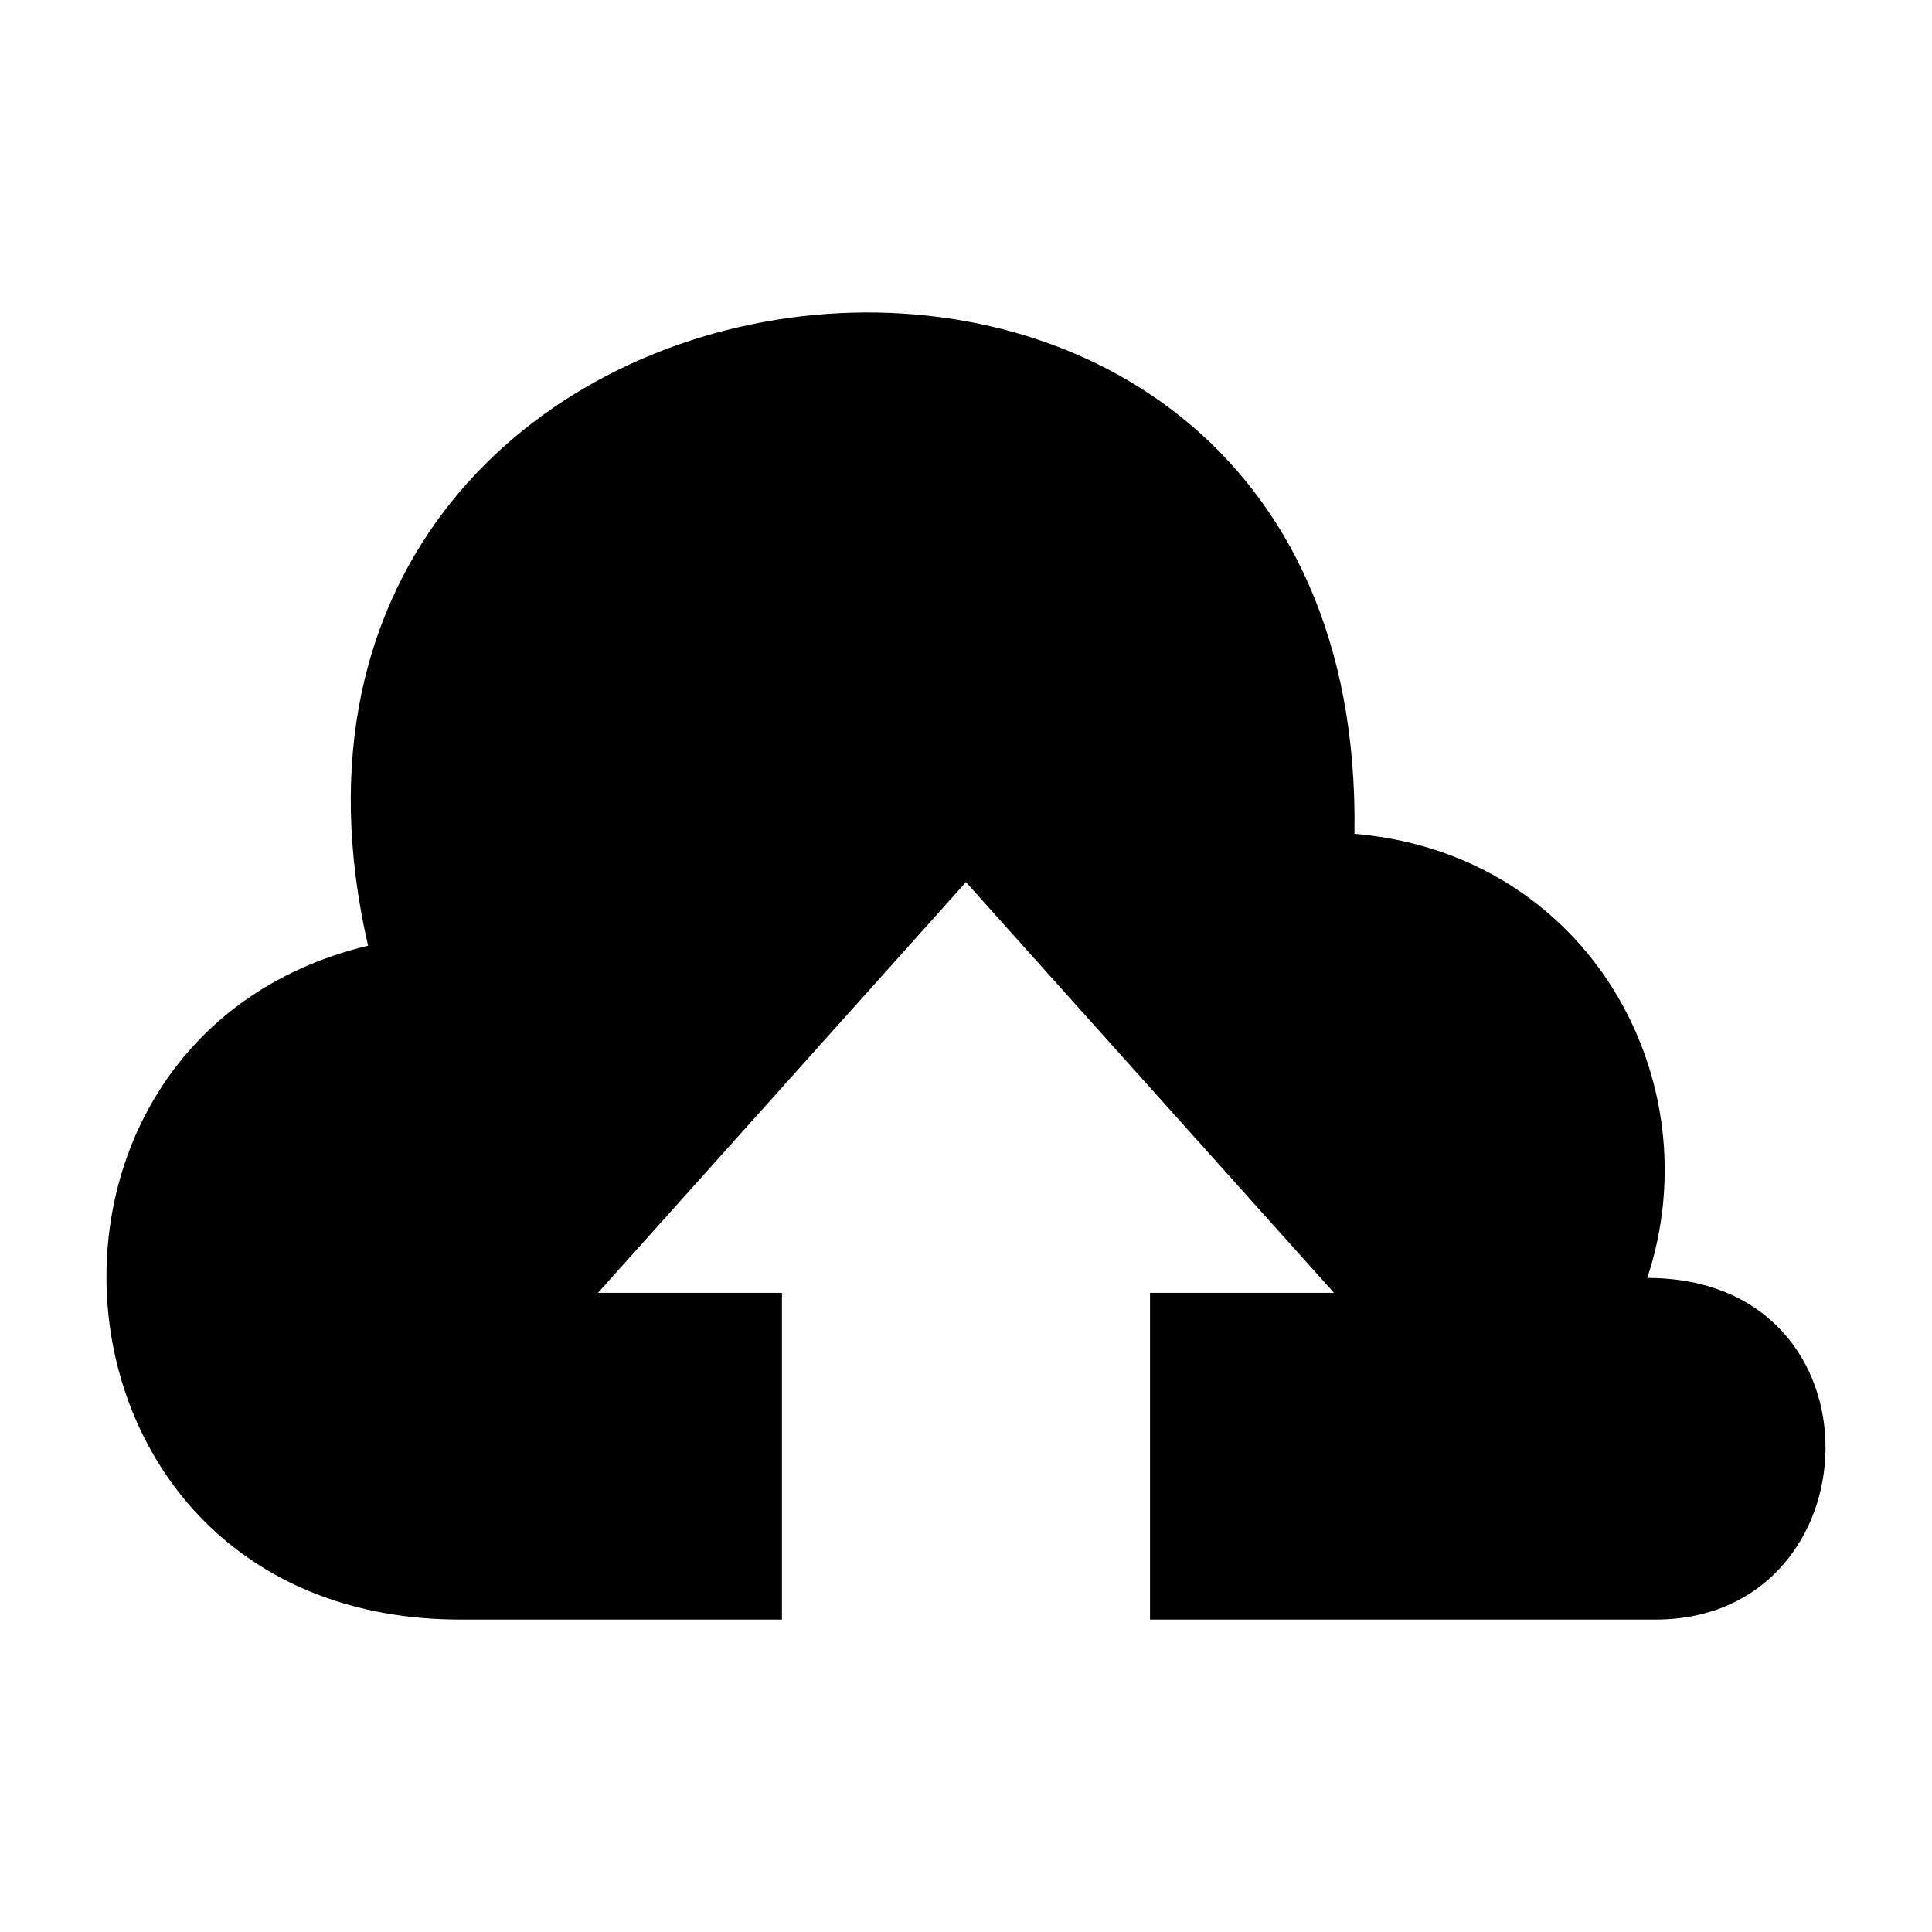 <?xml version="1.0" encoding="UTF-8"?>
<!-- Uploaded to: ICON Repo, www.iconrepo.com, Generator: ICON Repo Mixer Tools -->
<svg fill="#000000" width="800px" height="800px" version="1.1" viewBox="144 144 512 512" xmlns="http://www.w3.org/2000/svg">
 <path d="m580.55 482.67c64.328 0 60.91 90.535 2.144 90.535h-133.93v-86.59h48.758l-97.535-108.84-97.52 108.84h48.758v86.59h-85.215c-113.87 0-126.51-154.09-24.469-178.59-45.676-199 264.84-235.89 261.4-29.641 61.816 5.184 95.039 65.098 77.598 117.7z" fill-rule="evenodd"/>
</svg>